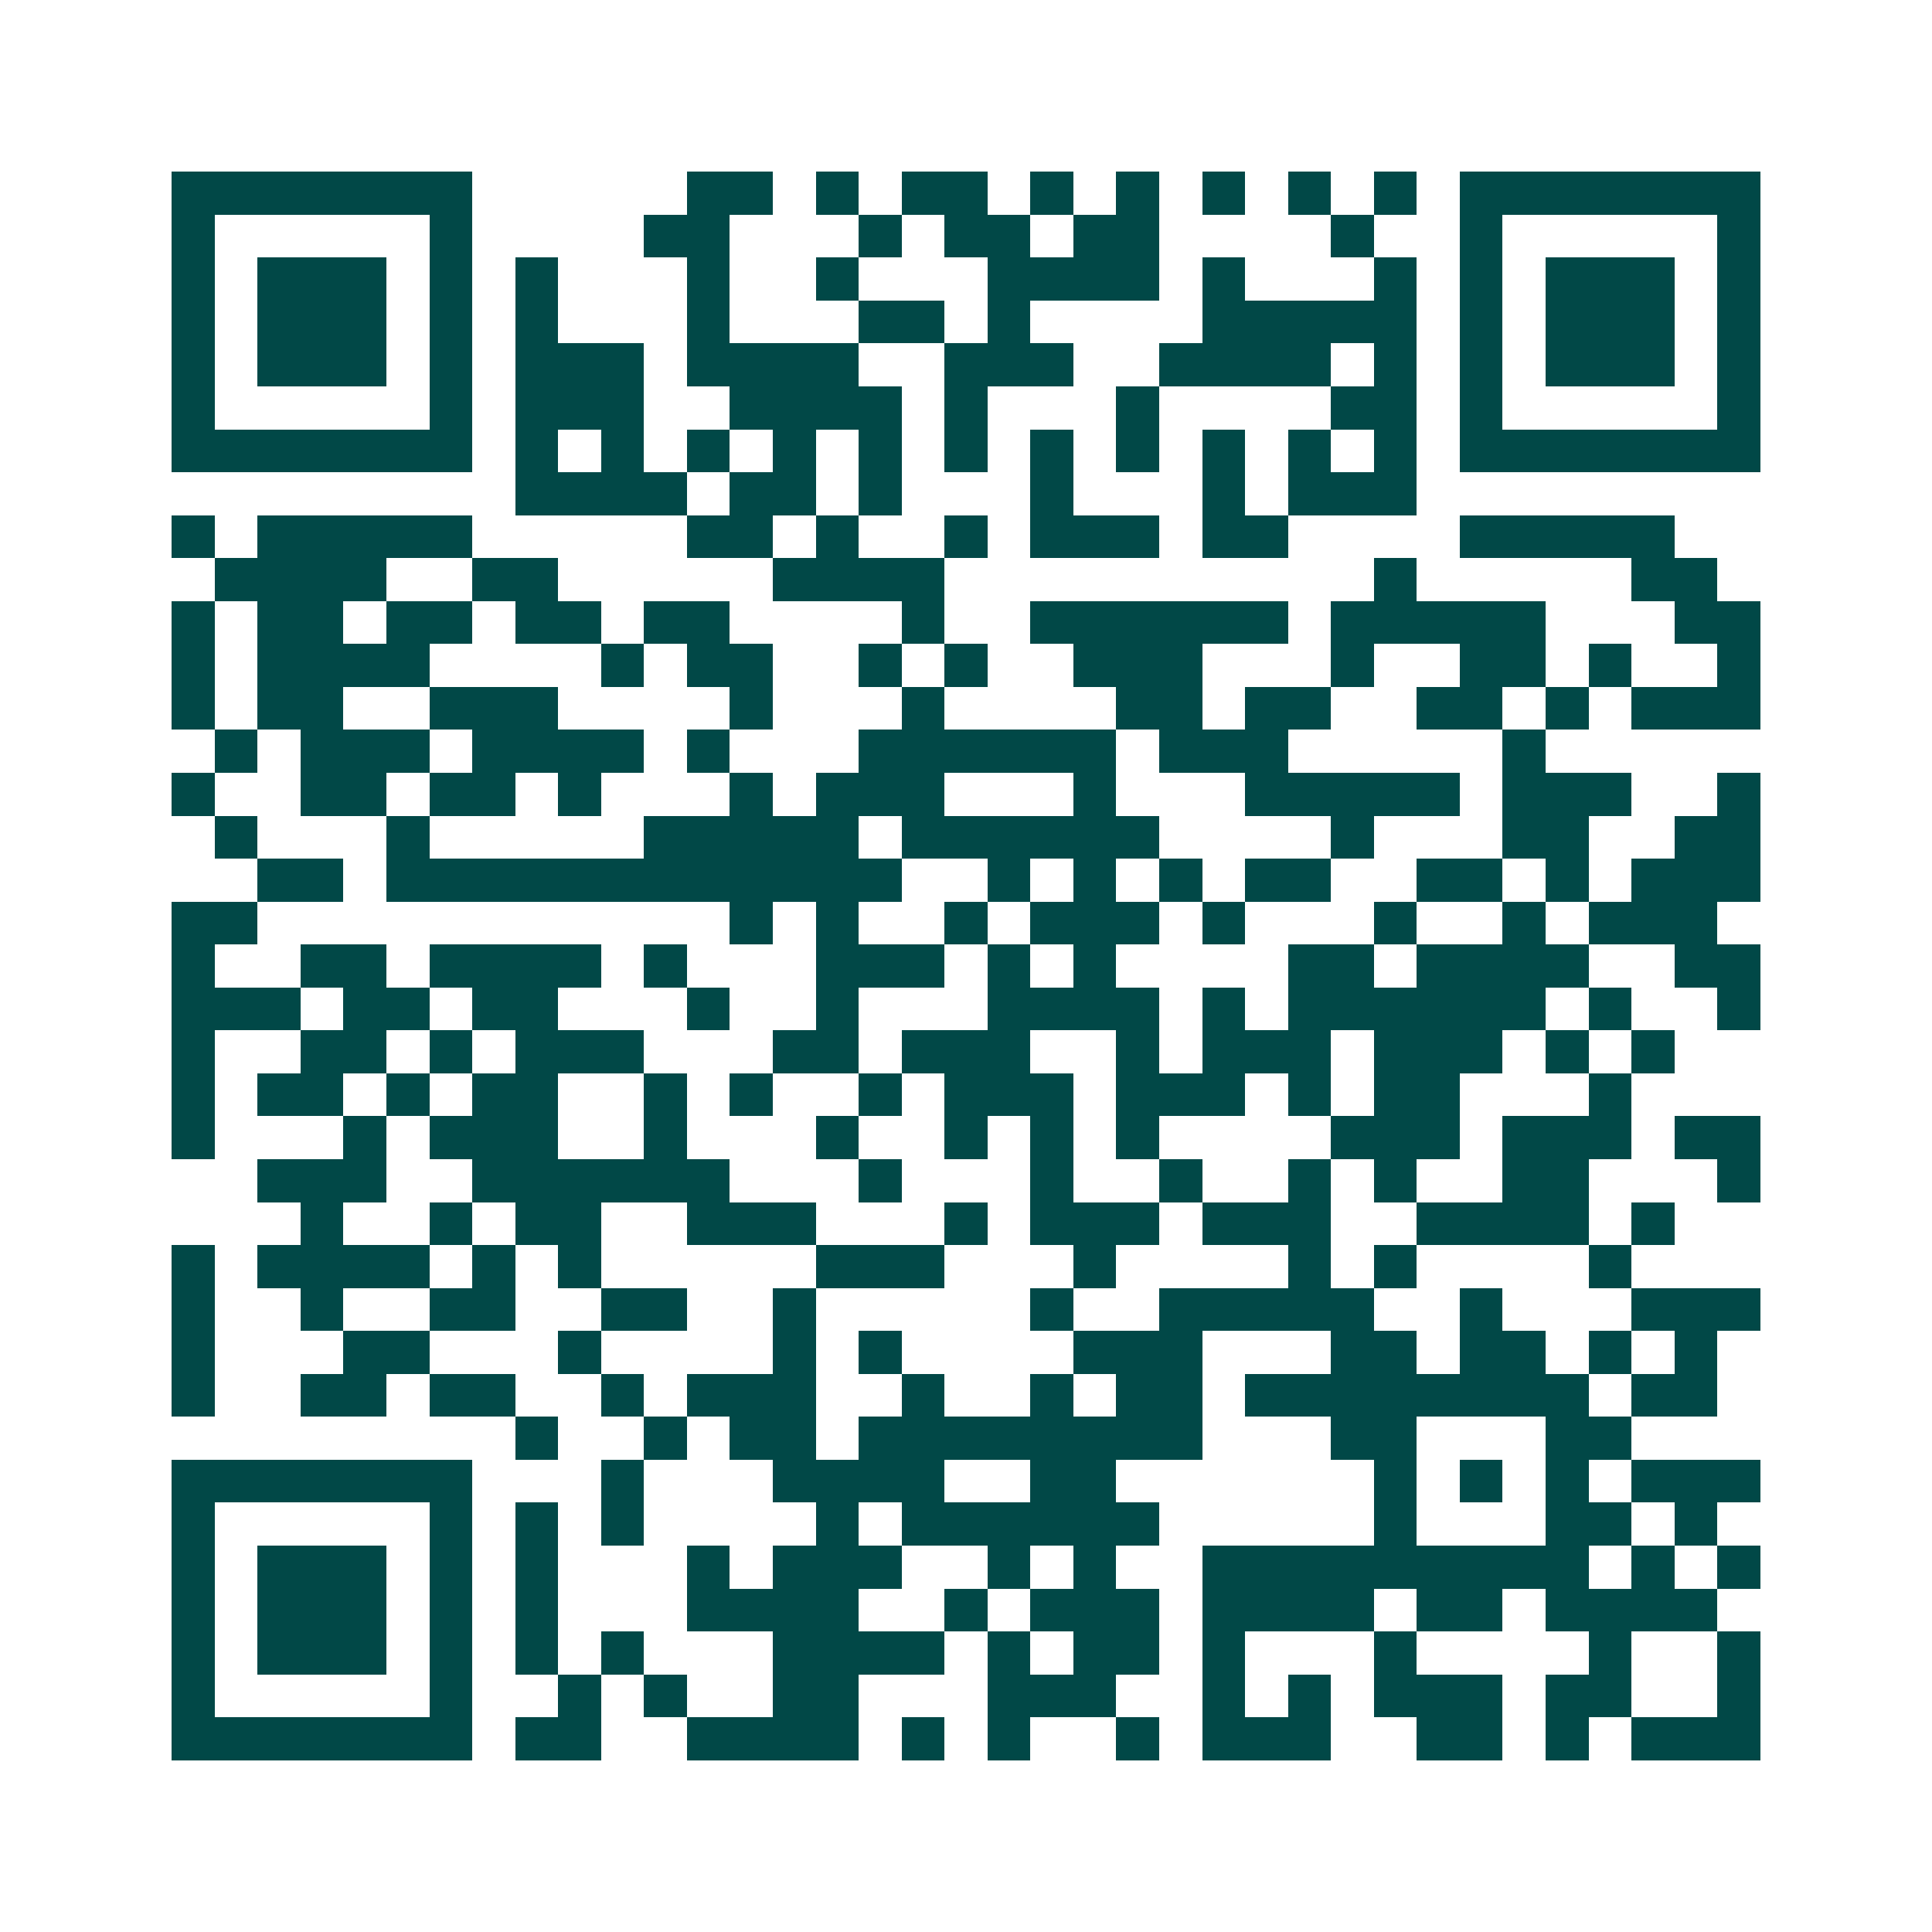 <svg xmlns="http://www.w3.org/2000/svg" width="200" height="200" viewBox="0 0 45 45" shape-rendering="crispEdges"><path fill="#ffffff" d="M0 0h45v45H0z"/><path stroke="#014847" d="M4 4.5h7m5 0h2m1 0h1m1 0h2m1 0h1m1 0h1m1 0h1m1 0h1m1 0h1m1 0h7M4 5.5h1m5 0h1m4 0h2m3 0h1m1 0h2m1 0h2m4 0h1m2 0h1m5 0h1M4 6.5h1m1 0h3m1 0h1m1 0h1m3 0h1m2 0h1m3 0h4m1 0h1m3 0h1m1 0h1m1 0h3m1 0h1M4 7.5h1m1 0h3m1 0h1m1 0h1m3 0h1m3 0h2m1 0h1m4 0h5m1 0h1m1 0h3m1 0h1M4 8.5h1m1 0h3m1 0h1m1 0h3m1 0h4m2 0h3m2 0h4m1 0h1m1 0h1m1 0h3m1 0h1M4 9.5h1m5 0h1m1 0h3m2 0h4m1 0h1m3 0h1m4 0h2m1 0h1m5 0h1M4 10.5h7m1 0h1m1 0h1m1 0h1m1 0h1m1 0h1m1 0h1m1 0h1m1 0h1m1 0h1m1 0h1m1 0h1m1 0h7M12 11.5h4m1 0h2m1 0h1m3 0h1m3 0h1m1 0h3M4 12.5h1m1 0h5m5 0h2m1 0h1m2 0h1m1 0h3m1 0h2m4 0h5M5 13.5h4m2 0h2m5 0h4m10 0h1m5 0h2M4 14.5h1m1 0h2m1 0h2m1 0h2m1 0h2m4 0h1m2 0h6m1 0h5m3 0h2M4 15.5h1m1 0h4m4 0h1m1 0h2m2 0h1m1 0h1m2 0h3m3 0h1m2 0h2m1 0h1m2 0h1M4 16.5h1m1 0h2m2 0h3m4 0h1m3 0h1m4 0h2m1 0h2m2 0h2m1 0h1m1 0h3M5 17.5h1m1 0h3m1 0h4m1 0h1m3 0h6m1 0h3m5 0h1M4 18.5h1m2 0h2m1 0h2m1 0h1m3 0h1m1 0h3m3 0h1m3 0h5m1 0h3m2 0h1M5 19.5h1m3 0h1m5 0h5m1 0h6m4 0h1m3 0h2m2 0h2M6 20.5h2m1 0h12m2 0h1m1 0h1m1 0h1m1 0h2m2 0h2m1 0h1m1 0h3M4 21.5h2m11 0h1m1 0h1m2 0h1m1 0h3m1 0h1m3 0h1m2 0h1m1 0h3M4 22.5h1m2 0h2m1 0h4m1 0h1m3 0h3m1 0h1m1 0h1m4 0h2m1 0h4m2 0h2M4 23.5h3m1 0h2m1 0h2m3 0h1m2 0h1m3 0h4m1 0h1m1 0h6m1 0h1m2 0h1M4 24.5h1m2 0h2m1 0h1m1 0h3m3 0h2m1 0h3m2 0h1m1 0h3m1 0h3m1 0h1m1 0h1M4 25.5h1m1 0h2m1 0h1m1 0h2m2 0h1m1 0h1m2 0h1m1 0h3m1 0h3m1 0h1m1 0h2m3 0h1M4 26.5h1m3 0h1m1 0h3m2 0h1m3 0h1m2 0h1m1 0h1m1 0h1m4 0h3m1 0h3m1 0h2M6 27.5h3m2 0h6m3 0h1m3 0h1m2 0h1m2 0h1m1 0h1m2 0h2m3 0h1M7 28.5h1m2 0h1m1 0h2m2 0h3m3 0h1m1 0h3m1 0h3m2 0h4m1 0h1M4 29.5h1m1 0h4m1 0h1m1 0h1m5 0h3m3 0h1m4 0h1m1 0h1m4 0h1M4 30.5h1m2 0h1m2 0h2m2 0h2m2 0h1m5 0h1m2 0h5m2 0h1m3 0h3M4 31.5h1m3 0h2m3 0h1m4 0h1m1 0h1m4 0h3m3 0h2m1 0h2m1 0h1m1 0h1M4 32.5h1m2 0h2m1 0h2m2 0h1m1 0h3m2 0h1m2 0h1m1 0h2m1 0h8m1 0h2M12 33.5h1m2 0h1m1 0h2m1 0h8m3 0h2m3 0h2M4 34.5h7m3 0h1m3 0h4m2 0h2m6 0h1m1 0h1m1 0h1m1 0h3M4 35.5h1m5 0h1m1 0h1m1 0h1m4 0h1m1 0h6m5 0h1m3 0h2m1 0h1M4 36.5h1m1 0h3m1 0h1m1 0h1m3 0h1m1 0h3m2 0h1m1 0h1m2 0h9m1 0h1m1 0h1M4 37.5h1m1 0h3m1 0h1m1 0h1m3 0h4m2 0h1m1 0h3m1 0h4m1 0h2m1 0h4M4 38.5h1m1 0h3m1 0h1m1 0h1m1 0h1m3 0h4m1 0h1m1 0h2m1 0h1m3 0h1m4 0h1m2 0h1M4 39.5h1m5 0h1m2 0h1m1 0h1m2 0h2m3 0h3m2 0h1m1 0h1m1 0h3m1 0h2m2 0h1M4 40.5h7m1 0h2m2 0h4m1 0h1m1 0h1m2 0h1m1 0h3m2 0h2m1 0h1m1 0h3"/></svg>
